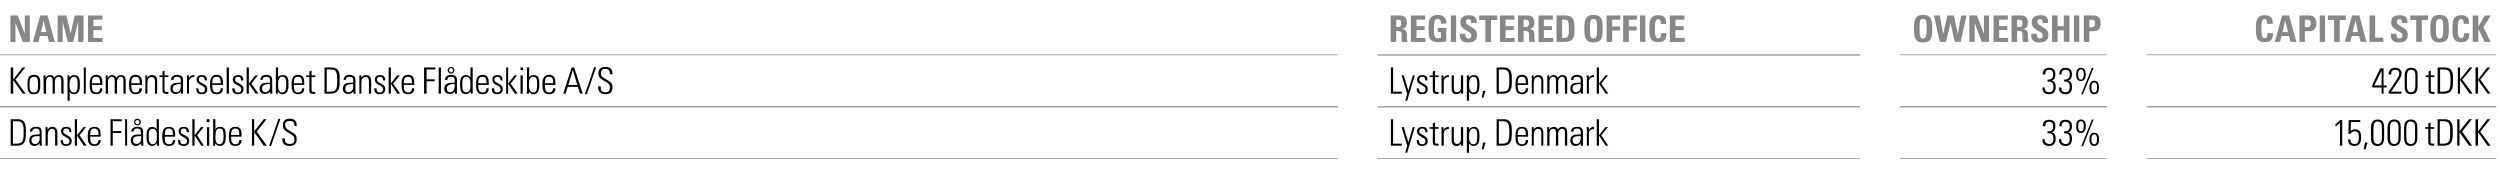 <?xml version="1.0" standalone="no"?><!DOCTYPE svg PUBLIC "-//W3C//DTD SVG 1.1//EN" "http://www.w3.org/Graphics/SVG/1.1/DTD/svg11.dtd"><svg xmlns="http://www.w3.org/2000/svg" version="1.1" width="889px" height="61.6px" viewBox="0 -1 889 61.6" style="top:-1px"><desc>Name,,Registered office,,ownership,,Capital stock,Komplementarselskabet Danske Fl deskibe A/S,,Lystrup, Denmark,,﻿33%...</desc><defs/><g class="svg-tables"><g class="svg-table-background"><line x1="-1" y1="18.5" x2="475.7" y2="18.5" stroke="#878786" stroke-width="0.25"/><line x1="489.9" y1="18.5" x2="661.4" y2="18.5" stroke="#878786" stroke-width="0.25"/><line x1="675.5" y1="18.5" x2="749.2" y2="18.5" stroke="#878786" stroke-width="0.25"/><line x1="763.4" y1="18.5" x2="887.7" y2="18.5" stroke="#878786" stroke-width="0.25"/><line x1="-1" y1="37" x2="475.7" y2="37" stroke="#878786" stroke-width="0.25"/><line x1="489.9" y1="37" x2="661.4" y2="37" stroke="#878786" stroke-width="0.25"/><line x1="489.9" y1="18.6" x2="661.4" y2="18.6" stroke="#878786" stroke-width="0.25"/><line x1="675.5" y1="37" x2="749.2" y2="37" stroke="#878786" stroke-width="0.25"/><line x1="763.4" y1="37" x2="887.7" y2="37" stroke="#878786" stroke-width="0.25"/><line x1="-1" y1="55.4" x2="475.7" y2="55.4" stroke="#878786" stroke-width="0.25"/><line x1="-1" y1="37" x2="475.7" y2="37" stroke="#878786" stroke-width="0.25"/><line x1="489.9" y1="55.4" x2="661.4" y2="55.4" stroke="#878786" stroke-width="0.25"/><line x1="489.9" y1="37" x2="661.4" y2="37" stroke="#878786" stroke-width="0.25"/><line x1="675.5" y1="55.4" x2="749.2" y2="55.4" stroke="#878786" stroke-width="0.25"/><line x1="675.5" y1="37" x2="749.2" y2="37" stroke="#878786" stroke-width="0.25"/><line x1="763.4" y1="55.4" x2="887.7" y2="55.4" stroke="#878786" stroke-width="0.25"/><line x1="763.4" y1="37" x2="887.7" y2="37" stroke="#878786" stroke-width="0.25"/></g></g><g id="Polygon364270"><path d="m832.9 41.7l0 9.1l-.8 0c0 0-.01-8.05 0-8.1c-.5.5-1 .9-1.6 1.3c0 0 0-.9 0-.9c.5-.3 1.3-.9 1.6-1.4c.05.01.8 0 .8 0zm6.4 0l0 .7l-3.3 0c0 0-.12 3.25-.1 3.2c.4-.4.9-.6 1.5-.6c1.9 0 2.2 1.2 2.2 2.9c0 1.9-.6 3-2.4 3c-1.4 0-2.2-.8-2.2-2.1c.02-.02 0-.2 0-.2l.8 0c0 0 .05.1 0 .1c0 1 .5 1.5 1.5 1.5c1.1 0 1.5-.7 1.5-2.4c0-1.1-.1-2.1-1.5-2.1c-.7 0-1.3.4-1.4.9c-.03.02-.8 0-.8 0l.1-4.9l4.1 0zm2.6 8l-.7 2.4l-.7 0l.5-2.4l.9 0zm5.9-1.8c0 1.9-.6 3-2.4 3c-1.5 0-2.3-.9-2.3-2.9c0 0 0-3.3 0-3.3c0-2.1.7-3.2 2.4-3.2c1.8 0 2.3 1.1 2.3 3c0 0 0 3.4 0 3.4zm-3.8-.2c0 1.3.1 2.5 1.5 2.5c1 0 1.5-.7 1.5-2.3c0 0 0-3.5 0-3.5c0-1.1-.2-2.2-1.6-2.2c-1 0-1.4.9-1.4 2.4c0 0 0 3.1 0 3.1zm9.7.2c0 1.9-.6 3-2.4 3c-1.5 0-2.3-.9-2.3-2.9c0 0 0-3.3 0-3.3c0-2.1.7-3.2 2.4-3.2c1.8 0 2.3 1.1 2.3 3c0 0 0 3.4 0 3.4zm-3.8-.2c0 1.3.1 2.5 1.5 2.5c1 0 1.5-.7 1.5-2.3c0 0 0-3.5 0-3.5c0-1.1-.2-2.2-1.6-2.2c-1.1 0-1.4.9-1.4 2.4c0 0 0 3.1 0 3.1zm9.7.2c0 1.9-.6 3-2.4 3c-1.5 0-2.3-.9-2.3-2.9c0 0 0-3.3 0-3.3c0-2.1.7-3.2 2.4-3.2c1.8 0 2.3 1.1 2.3 3c0 0 0 3.4 0 3.4zm-3.9-.2c0 1.3.2 2.5 1.6 2.5c1 0 1.5-.7 1.5-2.3c0 0 0-3.5 0-3.5c0-1.1-.2-2.2-1.6-2.2c-1.1 0-1.5.9-1.5 2.4c0 0 0 3.1 0 3.1zm8.6-3.5l1.3 0l0 .6l-1.3 0c0 0-.03 4.49 0 4.5c0 .7.2.8.8.8c.1 0 .3 0 .5 0c0 0 0 .7 0 .7c-.2 0-.4 0-.7 0c-1.1 0-1.4-.5-1.4-1.1c.01-.02 0-4.9 0-4.9l-1.1 0l0-.6l1.1 0l0-1.3l.8-.4l0 1.7zm5.1-2.8c1.9 0 2.8 1.1 2.8 3.7c0 0 0 1.4 0 1.4c0 2.4-.3 4.3-3.2 4.3c-.02-.03-2.2 0-2.2 0l0-9.4c0 0 2.57-.02 2.6 0zm-.7 8.7c2.4 0 2.6-1.1 2.6-4.1c0 0 0-.4 0-.4c0-2.8-.5-3.5-2.5-3.5c-.01-.02-1.2 0-1.2 0l0 8c0 0 1.06-.03 1.1 0zm5.9-8.7l0 4.3l3.4-4.3l1 0l-3.5 4.4l3.6 5l-1.1 0l-3.4-4.8l0 4.8l-.8 0l0-9.4l.8 0zm6.6 0l0 4.3l3.3-4.3l1 0l-3.5 4.4l3.6 5l-1 0l-3.4-4.8l0 4.8l-.9 0l0-9.4l.9 0z" stroke="none" fill="#000"/></g><g id="Polygon364269"><path d="m729.5 46.1c1 .1 1.5.8 1.5 2.2c0 1.7-.8 2.6-2.3 2.6c-1.6 0-2.4-.8-2.4-2.1c.02-.01 0-.3 0-.3l.8 0c0 0 .05.22 0 .2c0 .9.6 1.5 1.6 1.5c1 0 1.5-.6 1.5-1.8c0-1.3-.4-2-1.7-2c-.1 0-.3 0-.4 0c0 .04 0-.7 0-.7c0 0 .14.04.2 0c1.3 0 1.8-.6 1.8-1.8c0-1-.5-1.6-1.4-1.6c-1 0-1.4.5-1.4 1.6c-.05.02-.9 0-.9 0c0 0 .05-.16 0-.2c0-1.3.8-2.1 2.2-2.1c1.6 0 2.3.7 2.3 2.2c0 1.3-.5 2.1-1.4 2.3zm5.8 0c1.1.1 1.5.8 1.5 2.2c0 1.7-.7 2.6-2.3 2.6c-1.5 0-2.3-.8-2.3-2.1c-.03-.01 0-.3 0-.3l.8 0c0 0 0 .22 0 .2c0 .9.5 1.5 1.5 1.5c1 0 1.5-.6 1.5-1.8c0-1.3-.4-2-1.7-2c-.1 0-.2 0-.3 0c-.05.04 0-.7 0-.7c0 0 .09.04.2 0c1.2 0 1.8-.6 1.8-1.8c0-1-.5-1.6-1.5-1.6c-.9 0-1.4.5-1.4 1.6c.01.02-.8 0-.8 0c0 0 0-.16 0-.2c0-1.3.7-2.1 2.2-2.1c1.5 0 2.3.7 2.3 2.2c0 1.3-.5 2.1-1.5 2.3zm4.7.2c-1.2 0-1.7-.8-1.7-2.4c0-1.6.5-2.4 1.7-2.4c1.1 0 1.7.8 1.7 2.4c0 1.5-.6 2.4-1.7 2.4zm3.9-4.8l.6 0l-3.8 9.5l-.6 0l3.8-9.5zm-2.9 2.3c0-.8-.2-1.7-1-1.7c-1 0-1 1.2-1 1.9c0 1.2.3 1.7 1 1.7c.6 0 1-.5 1-1.9zm3.7 7.1c-1.1 0-1.7-.7-1.7-2.3c0-1.6.6-2.4 1.7-2.4c1.2 0 1.7.8 1.7 2.3c0 1.6-.5 2.4-1.7 2.4zm1-2.5c0-.8-.1-1.6-1-1.6c-1 0-1 1.2-1 1.9c0 1.1.4 1.6 1 1.6c.7 0 1-.5 1-1.9z" stroke="none" fill="#000"/></g><g id="Polygon364268"><path d="m495.4 41.4l0 8.7l3.1 0l0 .7l-3.9 0l0-9.4l.8 0zm3.8 2.8l1.6 5.4l1.6-5.4l.7 0l-2.7 9.1l-.7 0l.7-2.5l-2-6.6l.8 0zm8.4 1.8c.01-.03 0 0 0 0l-.8 0c0 0 .05-.08 0-.1c0-.8-.3-1.2-1.1-1.2c-.6 0-1 .3-1 1c0 .6.4.9 1.1 1.2c0 0 .8.5.8.5c.7.4 1.1.8 1.1 1.7c0 1.2-.7 1.8-2 1.8c-1.3 0-1.9-.6-1.9-1.9c-.04.01 0-.2 0-.2c0 0 .75.05.7 0c.1 1.2.5 1.5 1.2 1.5c.8 0 1.2-.4 1.2-1.1c0-.5-.3-1-1.1-1.3c0 0-.6-.4-.6-.4c-.7-.3-1.3-.9-1.3-1.8c0-1 .7-1.6 1.9-1.6c1.2 0 1.8.5 1.8 1.9zm2.7-1.8l1.3 0l0 .6l-1.3 0c0 0-.04 4.49 0 4.5c0 .7.2.8.8.8c.1 0 .3 0 .5 0c0 0 0 .7 0 .7c-.2 0-.4 0-.7 0c-1.1 0-1.4-.5-1.4-1.1c-.01-.02 0-4.9 0-4.9l-1.1 0l0-.6l1.1 0l0-1.3l.8-.4l0 1.7zm4.9-.1c0 0 .01.77 0 .8c-.1 0-.2 0-.2 0c-1 0-1.6.6-1.6 1.6c0 .03 0 4.3 0 4.3l-.8 0c0 0 .02-5.44 0-5.4c0-.3 0-.7 0-1.2c0 0 .7 0 .7 0c0 0 .04.95 0 1c.4-.7 1.1-1.1 1.8-1.1c-.05.01.1 0 .1 0zm1 .1l.8 0c0 0-.05 4.71 0 4.7c0 .8.4 1.3 1.1 1.3c.8 0 1.4-.7 1.4-1.6c-.02-.04 0-4.4 0-4.4l.8 0c0 0-.03 5.66 0 5.7c0 .1 0 .4 0 .9c-.01-.03-.8 0-.8 0c0 0 .03-.76 0-.8c-.4.7-.9.9-1.6.9c-1.2 0-1.7-.8-1.7-2.1c-.03.03 0-4.6 0-4.6zm9.9 3.2c0 1.4 0 3.5-2.1 3.5c-.7 0-1.1-.2-1.6-.9c.03.02 0 3.3 0 3.3l-.8 0l0-9.1l.8 0c0 0 0 .86 0 .9c.4-.6 1-1 1.7-1c1.9 0 2 1.7 2 3.3zm-2.2 2.9c1 0 1.4-.7 1.4-2.3c0 0 0-1 0-1c0-1.5-.3-2.3-1.4-2.3c-1.3 0-1.5 1.5-1.5 3c0 1.5.4 2.6 1.5 2.6zm4.4-.6l-.8 2.4l-.6 0l.5-2.4l.9 0zm6.5-8.3c1.9 0 2.8 1.1 2.8 3.7c0 0 0 1.4 0 1.4c0 2.4-.3 4.3-3.2 4.3c-.01-.03-2.2 0-2.2 0l0-9.4c0 0 2.58-.02 2.6 0zm-.7 8.7c2.4 0 2.6-1.1 2.6-4.1c0 0 0-.4 0-.4c0-2.8-.5-3.5-2.5-3.5c-.01-.02-1.2 0-1.2 0l0 8c0 0 1.06-.03 1.1 0zm9.3-3.1c.03.03 0 .6 0 .6l-3.7 0c0 0 .01.53 0 .5c0 1.5.5 2.2 1.5 2.2c.9 0 1.4-.5 1.4-1.5c0 0 .8 0 .8 0c0 1.2-.6 2.1-2.2 2.1c-2 0-2.3-1.3-2.3-3.3c0 0 0-.3 0-.3c0-2 .5-3.2 2.3-3.2c2.1 0 2.2 1.5 2.2 2.9zm-.8 0c0 0 .04-.12 0-.1c0-1.3-.2-2.2-1.4-2.2c-1.2 0-1.5 1-1.5 2c.01-.01 0 .3 0 .3l2.9 0zm6.2-.8c.04.01 0 4.6 0 4.6l-.7 0c0 0-.04-4.53 0-4.5c0-.9-.4-1.5-1.2-1.5c-1 0-1.5.9-1.5 2.2c.02.03 0 3.8 0 3.8l-.7 0l0-6.6l.7 0c0 0-.03.91 0 .9c.3-.6.9-1 1.6-1c1.2 0 1.8.7 1.8 2.1zm5.2-1.1c.4-.7.8-1 1.6-1c1.3 0 1.7.9 1.7 2c-.02-.04 0 4.7 0 4.7l-.8 0c0 0-.04-4.74 0-4.7c0-.9-.4-1.3-1-1.3c-.8 0-1.4.7-1.4 1.7c.03.03 0 4.3 0 4.3l-.8 0c0 0 .03-4.69 0-4.7c0-.9-.3-1.3-1-1.3c-.9 0-1.3.7-1.3 1.6c0 0 0 4.4 0 4.4l-.8 0l0-6.6l.7 0c0 0 0 .9 0 .9c.4-.7.9-1 1.6-1c.7 0 1.3.3 1.5 1zm8.1-.8c.8.4.8 1.2.8 2c0 0 0 2.8 0 2.8c0 .5 0 1.2 0 1.7c0 0-.8 0-.8 0c0-.2 0-.8 0-.9c-.4.6-1 1-1.9 1c-1.1 0-1.8-.8-1.8-2c0-.6.2-1.2.7-1.6c.5-.4 1.5-.5 2.8-.5c.02-.02.2 0 .2 0c0 0-.04-.83 0-.8c0-.9-.4-1.3-1.3-1.3c-.9 0-1.3.4-1.3 1.1c0 0-.9 0-.9 0c.1-1.1.9-1.7 2.2-1.7c.6 0 1 .1 1.3.2zm-1.7 5.9c.6 0 1-.2 1.2-.5c.4-.4.5-.9.5-1.8c0-.3 0-.4 0-.5c-.1 0-.2 0-.3 0c-.9 0-1.6.1-2 .3c-.4.2-.6.7-.6 1.2c0 .8.5 1.3 1.2 1.3zm6.4-6.1c0 0 .05.77 0 .8c-.1 0-.1 0-.2 0c-1 0-1.6.6-1.6 1.6c.04.03 0 4.3 0 4.3l-.7 0c0 0-.04-5.44 0-5.4c0-.3-.1-.7-.1-1.2c.03 0 .8 0 .8 0c0 0-.03.95 0 1c.4-.7 1-1.1 1.7-1.1c-.01.01.1 0 .1 0zm1-2.7l.8 0l0 5.7l2.3-2.9l.9 0l-2.4 2.9l2.5 3.7l-.9 0l-2.4-3.6l0 3.6l-.8 0l0-9.4z" stroke="none" fill="#000"/></g><g id="Polygon364267"><path d="m6.4 41.4c1.9 0 2.8 1.1 2.8 3.7c0 0 0 1.4 0 1.4c0 2.4-.3 4.3-3.2 4.3c.03-.03-2.2 0-2.2 0l0-9.4c0 0 2.62-.02 2.6 0zm-.7 8.7c2.5 0 2.7-1.1 2.7-4.1c0 0 0-.4 0-.4c0-2.8-.5-3.5-2.6-3.5c.04-.02-1.2 0-1.2 0l0 8c0 0 1.11-.03 1.1 0zm8.4-5.8c.7.4.7 1.2.7 2c0 0 0 2.8 0 2.8c0 .5.1 1.2.1 1.7c0 0-.8 0-.8 0c0-.2 0-.8 0-.9c-.4.6-1 1-1.9 1c-1.1 0-1.8-.8-1.8-2c0-.6.2-1.2.7-1.6c.5-.4 1.5-.5 2.8-.5c.01-.02.2 0 .2 0c0 0-.05-.83 0-.8c0-.9-.4-1.3-1.3-1.3c-.9 0-1.3.4-1.3 1.1c0 0-.9 0-.9 0c0-1.1.9-1.7 2.2-1.7c.6 0 1 .1 1.3.2zm-1.7 5.9c.5 0 1-.2 1.2-.5c.4-.4.5-.9.5-1.8c0-.3 0-.4 0-.5c-.2 0-.2 0-.3 0c-.9 0-1.6.1-2 .3c-.4.2-.6.7-.6 1.2c0 .8.5 1.3 1.2 1.3zm8-4c.01.01 0 4.6 0 4.6l-.8 0c0 0 .03-4.53 0-4.5c0-.9-.3-1.5-1.1-1.5c-1 0-1.5.9-1.5 2.2c-.01.03 0 3.8 0 3.8l-.8 0l0-6.6l.7 0c0 0 .04.91 0 .9c.4-.6 1-1 1.7-1c1.2 0 1.8.7 1.8 2.1zm5-.2c.02-.03 0 0 0 0l-.7 0c0 0-.05-.08 0-.1c0-.8-.4-1.2-1.2-1.2c-.6 0-1 .3-1 1c0 .6.4.9 1.1 1.2c0 0 .8.5.8.5c.7.4 1.1.8 1.1 1.7c0 1.2-.7 1.8-2 1.8c-1.3 0-1.9-.6-1.9-1.9c-.04.01 0-.2 0-.2c0 0 .75.05.7 0c.1 1.2.5 1.5 1.2 1.5c.8 0 1.2-.4 1.2-1.1c0-.5-.3-1-1.1-1.3c0 0-.6-.4-.6-.4c-.7-.3-1.3-.9-1.3-1.8c0-1 .7-1.6 1.9-1.6c1.2 0 1.8.5 1.8 1.9zm1.2-4.6l.8 0l0 5.7l2.3-2.9l.9 0l-2.3 2.9l2.5 3.7l-1 0l-2.4-3.6l0 3.6l-.8 0l0-9.4zm9.2 5.6c-.03.03 0 .6 0 .6l-3.7 0c0 0-.05.53 0 .5c0 1.5.4 2.2 1.5 2.2c.8 0 1.4-.5 1.4-1.5c0 0 .8 0 .8 0c0 1.2-.6 2.1-2.2 2.1c-2 0-2.4-1.3-2.4-3.3c0 0 0-.3 0-.3c0-2 .6-3.2 2.4-3.2c2 0 2.2 1.5 2.2 2.9zm-.8 0c0 0-.02-.12 0-.1c0-1.3-.2-2.2-1.5-2.2c-1.2 0-1.4 1-1.4 2c-.05-.01 0 .3 0 .3l2.9 0zm8.3-5.6l0 .7l-3.2 0l0 3.5l3 0l0 .7l-3 0l0 4.5l-.8 0l0-9.4l4 0zm1.2 0l.7 0l0 9.4l-.7 0l0-9.4zm5.7 2.9c.7.4.7 1.2.7 2c0 0 0 2.8 0 2.8c0 .5.1 1.2.1 1.7c0 0-.8 0-.8 0c0-.2 0-.8 0-.9c-.4.6-1.1 1-1.9 1c-1.1 0-1.8-.8-1.8-2c0-.6.2-1.2.7-1.6c.5-.4 1.4-.5 2.8-.5c0-.02.1 0 .1 0c0 0 .04-.83 0-.8c0-.9-.3-1.3-1.3-1.3c-.8 0-1.3.4-1.3 1.1c0 0-.8 0-.8 0c0-1.1.9-1.7 2.2-1.7c.5 0 1 .1 1.3.2zm-1.7 5.9c.5 0 .9-.2 1.2-.5c.4-.4.5-.9.5-1.8c0-.3 0-.4 0-.5c-.2 0-.3 0-.3 0c-.9 0-1.6.1-2 .3c-.4.2-.6.7-.6 1.2c0 .8.5 1.3 1.2 1.3zm1.6-7.8c0 .7-.6 1.2-1.2 1.2c-.7 0-1.2-.5-1.2-1.2c0-.7.5-1.2 1.2-1.2c.6 0 1.2.5 1.2 1.2zm-1.2.8c.4 0 .7-.4.7-.8c0-.4-.3-.7-.7-.7c-.5 0-.8.3-.8.7c0 .4.4.8.8.8zm6.8-1.8l.8 0c0 0 .03 7.35 0 7.4c0 .7.1 1.4.1 2c0 0-.8 0-.8 0c0-.5 0-.8 0-.9c-.4.6-1 1-1.7 1c-1.8 0-2-1.8-2-3.5c0-1.5.2-3.3 2-3.3c.7 0 1.2.3 1.6.9c.02-.03 0-3.6 0-3.6zm-1.4 8.9c1.4 0 1.5-1.5 1.5-3c0-1.3-.2-2.5-1.5-2.5c-1.4 0-1.4 1.4-1.4 2.5c0 1.3 0 3 1.4 3zm8-3.3c-.03.03 0 .6 0 .6l-3.7 0c0 0-.05.53 0 .5c0 1.5.4 2.2 1.5 2.2c.8 0 1.4-.5 1.4-1.5c0 0 .8 0 .8 0c0 1.2-.6 2.1-2.2 2.1c-2 0-2.4-1.3-2.4-3.3c0 0 0-.3 0-.3c0-2 .6-3.2 2.4-3.2c2 0 2.2 1.5 2.2 2.9zm-.8 0c0 0-.02-.12 0-.1c0-1.3-.2-2.2-1.5-2.2c-1.2 0-1.4 1-1.4 2c-.05-.01 0 .3 0 .3l2.9 0zm5.7-1c0-.03 0 0 0 0l-.8 0c0 0 .03-.08 0-.1c0-.8-.3-1.2-1.1-1.2c-.6 0-1 .3-1 1c0 .6.4.9 1.1 1.2c0 0 .8.5.8.5c.7.4 1.1.8 1.1 1.7c0 1.2-.7 1.8-2 1.8c-1.3 0-2-.6-2-1.9c.04.01 0-.2 0-.2c0 0 .83.05.8 0c0 1.2.4 1.5 1.2 1.5c.8 0 1.2-.4 1.2-1.1c0-.5-.3-1-1.1-1.3c0 0-.6-.4-.6-.4c-.7-.3-1.3-.9-1.3-1.8c0-1 .7-1.6 1.9-1.6c1.2 0 1.8.5 1.8 1.9zm1.2-4.6l.8 0l0 5.7l2.3-2.9l.9 0l-2.3 2.9l2.4 3.7l-.9 0l-2.4-3.6l0 3.6l-.8 0l0-9.4zm6.1 0l0 1l-1 0l0-1l1 0zm-.9 2.8l.8 0l0 6.6l-.8 0l0-6.6zm2.2-2.8l.8 0c0 0 .02 3.57 0 3.6c.4-.7.9-.9 1.7-.9c1.7 0 2 1.2 2 3.2c0 0 0 .3 0 .3c0 2.1-.6 3.3-2.1 3.3c-.7 0-1.2-.3-1.7-1c0 .2 0 .4 0 .9c0 0-.7 0-.7 0c0-.9 0-1.4 0-1.5c.04 0 0-7.9 0-7.9zm2.2 8.9c1.2 0 1.5-1 1.5-2.9c0-1.9-.3-2.7-1.4-2.7c-1.2 0-1.5 1.1-1.5 2.9c0 1.1.1 2.7 1.4 2.7zm7.9-3.3c.02.03 0 .6 0 .6l-3.7 0c0 0 .01.53 0 .5c0 1.5.5 2.2 1.5 2.2c.9 0 1.4-.5 1.4-1.5c0 0 .8 0 .8 0c0 1.2-.6 2.1-2.2 2.1c-2 0-2.3-1.3-2.3-3.3c0 0 0-.3 0-.3c0-2 .5-3.2 2.3-3.2c2.1 0 2.2 1.5 2.2 2.9zm-.8 0c0 0 .03-.12 0-.1c0-1.3-.2-2.2-1.4-2.2c-1.2 0-1.5 1-1.5 2c.01-.01 0 .3 0 .3l2.9 0zm5.3-5.6l0 4.3l3.4-4.3l1 0l-3.5 4.4l3.6 5l-1.1 0l-3.4-4.8l0 4.8l-.8 0l0-9.4l.8 0zm8.6-.1l.7 0l-3.3 9.6l-.7 0l3.3-9.6zm6.5 2.2c0 0 0 .3 0 .3l-.8 0c0 0-.05-.12 0-.1c0-1.2-.5-1.7-1.7-1.7c-1.1 0-1.6.5-1.6 1.4c0 1 .3 1.3 1.6 2.1c0 0 .6.4.6.4c1.6.9 1.9 1.2 1.9 2.6c0 1.6-.8 2.4-2.5 2.4c-1.6 0-2.6-.7-2.6-2.3c.04-.04 0-.4 0-.4l.9 0c0 0 0 .14 0 .1c0 1.4.5 1.9 1.8 1.9c1 0 1.6-.4 1.6-1.6c0-1-.3-1.3-1.6-2.1c0 0-.9-.5-.9-.5c-1.2-.7-1.6-1.4-1.6-2.5c0-1.5.9-2.3 2.4-2.3c1.7 0 2.5.8 2.5 2.3z" stroke="none" fill="#000"/></g><g id="Polygon364266"><path d="m847.6 23.3l0 6.1l1.1 0l0 .7l-1.1 0l0 2.2l-.7 0l0-2.2l-3.3 0l0-.9l2.8-5.9l1.2 0zm-3.3 6.1l2.6 0l0-5.3l-2.6 5.3zm8.9-2.1c0 .03-2.9 4.3-2.9 4.3l3.7 0l0 .7l-4.6 0l0-.7c0 0 3.18-4.79 3.2-4.8c.3-.5.6-1.1.6-1.7c0-.8-.5-1.3-1.5-1.3c-1 0-1.4.7-1.4 1.6c-.05-.01 0 .1 0 .1l-.9 0c0 0 .03-.16 0-.2c0-1.3.9-2.2 2.3-2.2c1.4 0 2.3.7 2.3 2c0 .7-.3 1.4-.8 2.2zm6.5 2.1c0 2-.5 3.1-2.4 3.1c-1.5 0-2.2-.9-2.2-3c0 0 0-3.3 0-3.3c0-2 .6-3.1 2.3-3.1c1.9 0 2.3 1.1 2.3 3c0 0 0 3.3 0 3.3zm-3.8-.1c0 1.2.1 2.5 1.5 2.5c1 0 1.5-.7 1.5-2.4c0 0 0-3.4 0-3.4c0-1.1-.1-2.2-1.5-2.2c-1.1 0-1.5.9-1.5 2.4c0 0 0 3.1 0 3.1zm8.5-3.5l1.3 0l0 .6l-1.3 0c0 0 .01 4.46 0 4.5c0 .6.2.8.8.8c.1 0 .3 0 .5 0c0 0 0 .6 0 .6c-.1.1-.3.1-.6.1c-1.1 0-1.5-.5-1.5-1.1c.05-.05 0-4.9 0-4.9l-1 0l0-.6l1 0l0-1.4l.8-.3l0 1.7zm5-2.8c1.9 0 2.9 1 2.9 3.6c0 0 0 1.4 0 1.4c0 2.5-.4 4.3-3.2 4.3c-.04.04-2.3 0-2.3 0l0-9.3c0 0 2.65-.04 2.6 0zm-.7 8.6c2.5 0 2.7-1 2.7-4c0 0 0-.5 0-.5c0-2.7-.5-3.4-2.5-3.4c-.04-.04-1.2 0-1.2 0l0 7.9c0 0 1.03.04 1 0zm6.1-8.6l0 4.3l3.4-4.3l1 0l-3.6 4.3l3.7 5l-1.1 0l-3.4-4.8l0 4.8l-.8 0l0-9.3l.8 0zm6.4 0l0 4.3l3.3-4.3l1 0l-3.5 4.3l3.6 5l-1 0l-3.4-4.8l0 4.8l-.9 0l0-9.3l.9 0z" stroke="none" fill="#000"/></g><g id="Polygon364265"><path d="m729.5 27.7c1 .1 1.5.8 1.5 2.2c0 1.7-.8 2.6-2.3 2.6c-1.6 0-2.4-.8-2.4-2.1c.02-.03 0-.3 0-.3l.8 0c0 0 .05.19 0 .2c0 .9.6 1.5 1.6 1.5c1 0 1.5-.6 1.5-1.9c0-1.3-.4-1.9-1.7-1.9c-.1 0-.3 0-.4 0c0 .01 0-.7 0-.7c0 0 .14.01.2 0c1.3 0 1.8-.6 1.8-1.9c0-1-.5-1.6-1.4-1.6c-1 0-1.4.5-1.4 1.7c-.05-.01-.9 0-.9 0c0 0 .05-.19 0-.2c0-1.3.8-2.2 2.2-2.2c1.6 0 2.3.8 2.3 2.3c0 1.3-.5 2.1-1.4 2.3zm5.8 0c1.1.1 1.5.8 1.5 2.2c0 1.7-.7 2.6-2.3 2.6c-1.5 0-2.3-.8-2.3-2.1c-.03-.03 0-.3 0-.3l.8 0c0 0 0 .19 0 .2c0 .9.5 1.5 1.5 1.5c1 0 1.5-.6 1.5-1.9c0-1.3-.4-1.9-1.7-1.9c-.1 0-.2 0-.3 0c-.05.01 0-.7 0-.7c0 0 .09.01.2 0c1.2 0 1.8-.6 1.8-1.9c0-1-.5-1.6-1.5-1.6c-.9 0-1.4.5-1.4 1.7c.01-.01-.8 0-.8 0c0 0 0-.19 0-.2c0-1.3.7-2.2 2.2-2.2c1.5 0 2.3.8 2.3 2.3c0 1.3-.5 2.1-1.5 2.3zm4.7.1c-1.2 0-1.7-.7-1.7-2.3c0-1.6.5-2.4 1.7-2.4c1.1 0 1.7.8 1.7 2.3c0 1.6-.6 2.4-1.7 2.4zm3.9-4.7l.6 0l-3.8 9.4l-.6 0l3.8-9.4zm-2.9 2.3c0-.8-.2-1.7-1-1.7c-1 0-1 1.1-1 1.9c0 1.2.3 1.7 1 1.7c.6 0 1-.6 1-1.9zm3.7 7.1c-1.1 0-1.7-.8-1.7-2.4c0-1.5.6-2.4 1.7-2.4c1.2 0 1.7.8 1.7 2.4c0 1.5-.5 2.4-1.7 2.4zm1-2.5c0-.8-.1-1.7-1-1.7c-1 0-1 1.2-1 2c0 1.1.4 1.6 1 1.6c.7 0 1-.6 1-1.9z" stroke="none" fill="#000"/></g><g id="Polygon364264"><path d="m495.4 23l0 8.6l3.1 0l0 .7l-3.9 0l0-9.3l.8 0zm3.8 2.8l1.6 5.4l1.6-5.4l.7 0l-2.7 9l-.7 0l.7-2.4l-2-6.6l.8 0zm8.4 1.7c.01.05 0 .1 0 .1l-.8 0c0 0 .05-.11 0-.1c0-.8-.3-1.2-1.1-1.2c-.6 0-1 .3-1 1c0 .6.4.9 1.1 1.2c0 0 .8.5.8.5c.7.3 1.1.8 1.1 1.6c0 1.3-.7 1.9-2 1.9c-1.3 0-1.9-.6-1.9-1.9c-.04-.01 0-.2 0-.2c0 0 .75.02.7 0c.1 1.2.5 1.5 1.2 1.5c.8 0 1.2-.4 1.2-1.1c0-.6-.3-1-1.1-1.4c0 0-.6-.3-.6-.3c-.7-.3-1.3-.9-1.3-1.8c0-1 .7-1.6 1.9-1.6c1.2 0 1.8.5 1.8 1.8zm2.7-1.7l1.3 0l0 .6l-1.3 0c0 0-.04 4.46 0 4.5c0 .6.2.8.8.8c.1 0 .3 0 .5 0c0 0 0 .6 0 .6c-.2.1-.4.1-.7.1c-1.1 0-1.4-.5-1.4-1.1c-.01-.05 0-4.9 0-4.9l-1.1 0l0-.6l1.1 0l0-1.4l.8-.3l0 1.7zm4.9-.1c0 0 .01.74 0 .7c-.1 0-.2 0-.2 0c-1 0-1.6.7-1.6 1.7c0 .01 0 4.2 0 4.2l-.8 0c0 0 .02-5.36 0-5.4c0-.2 0-.6 0-1.1c0-.02.7 0 .7 0c0 0 .04.93 0 .9c.4-.6 1.1-1 1.8-1c-.05-.01.1 0 .1 0zm1 .1l.8 0c0 0-.05 4.69 0 4.7c0 .8.4 1.3 1.1 1.3c.8 0 1.4-.7 1.4-1.7c-.02.03 0-4.3 0-4.3l.8 0c0 0-.03 5.63 0 5.6c0 .2 0 .5 0 .9c-.01.04-.8 0-.8 0c0 0 .03-.68 0-.7c-.4.6-.9.9-1.6.9c-1.2 0-1.7-.8-1.7-2.1c-.03.01 0-4.6 0-4.6zm9.9 3.1c0 1.5 0 3.6-2.1 3.6c-.7 0-1.1-.2-1.6-.9c.03-.01 0 3.2 0 3.2l-.8 0l0-9l.8 0c0 0 0 .84 0 .8c.4-.6 1-.9 1.7-.9c1.9 0 2 1.7 2 3.2zm-2.2 3c1 0 1.4-.7 1.4-2.3c0 0 0-1 0-1c0-1.5-.3-2.3-1.4-2.3c-1.3 0-1.5 1.5-1.5 3c0 1.4.4 2.6 1.5 2.6zm4.4-.6l-.8 2.4l-.6 0l.5-2.4l.9 0zm6.5-8.3c1.9 0 2.8 1 2.8 3.6c0 0 0 1.4 0 1.4c0 2.5-.3 4.3-3.2 4.3c-.01.04-2.2 0-2.2 0l0-9.3c0 0 2.58-.04 2.6 0zm-.7 8.6c2.4 0 2.6-1 2.6-4c0 0 0-.5 0-.5c0-2.7-.5-3.4-2.5-3.4c-.01-.04-1.2 0-1.2 0l0 7.9c0 0 1.06.04 1.1 0zm9.3-3c.03 0 0 .6 0 .6l-3.7 0c0 0 .01.5 0 .5c0 1.4.5 2.2 1.5 2.2c.9 0 1.4-.6 1.4-1.5c0 0 .8 0 .8 0c0 1.2-.6 2.1-2.2 2.1c-2 0-2.3-1.3-2.3-3.4c0 0 0-.2 0-.2c0-2 .5-3.3 2.3-3.3c2.1 0 2.2 1.6 2.2 3zm-.8 0c0 0 .04-.14 0-.1c0-1.3-.2-2.2-1.4-2.2c-1.2 0-1.5.9-1.5 2c.01-.04 0 .3 0 .3l2.9 0zm6.2-.8c.04-.02 0 4.5 0 4.5l-.7 0c0 0-.04-4.46 0-4.5c0-.8-.4-1.4-1.2-1.4c-1 0-1.5.8-1.5 2.2c.02 0 0 3.7 0 3.7l-.7 0l0-6.5l.7 0c0 0-.03.89 0 .9c.3-.7.9-1 1.6-1c1.2 0 1.8.7 1.8 2.1zm5.2-1.1c.4-.7.8-1 1.6-1c1.3 0 1.7.9 1.7 1.9c-.02.04 0 4.7 0 4.7l-.8 0c0 0-.04-4.66 0-4.7c0-.8-.4-1.3-1-1.3c-.8 0-1.4.8-1.4 1.8c.03 0 0 4.2 0 4.2l-.8 0c0 0 .03-4.61 0-4.6c0-1-.3-1.4-1-1.4c-.9 0-1.3.8-1.3 1.7c0-.02 0 4.3 0 4.3l-.8 0l0-6.5l.7 0c0 0 0 .87 0 .9c.4-.7.9-1 1.6-1c.7 0 1.3.3 1.5 1zm8.1-.8c.8.4.8 1.1.8 1.9c0 0 0 2.9 0 2.9c0 .5 0 1.2 0 1.6c0 0-.8 0-.8 0c0-.2 0-.7 0-.8c-.4.6-1 .9-1.9.9c-1.1 0-1.8-.7-1.8-1.9c0-.7.2-1.2.7-1.6c.5-.4 1.5-.5 2.8-.5c.02-.05.2 0 .2 0c0 0-.04-.85 0-.9c0-.8-.4-1.2-1.3-1.2c-.9 0-1.3.3-1.3 1.1c0 0-.9 0-.9 0c.1-1.1.9-1.8 2.2-1.8c.6 0 1 .2 1.3.3zm-1.7 5.9c.6 0 1-.3 1.2-.5c.4-.5.5-1 .5-1.9c0-.2 0-.3 0-.4c-.1-.1-.2-.1-.3-.1c-.9 0-1.6.2-2 .4c-.4.2-.6.6-.6 1.2c0 .8.5 1.3 1.2 1.3zm6.4-6.1c0 0 .05.74 0 .7c-.1 0-.1 0-.2 0c-1 0-1.6.7-1.6 1.7c.04.01 0 4.2 0 4.2l-.7 0c0 0-.04-5.36 0-5.4c0-.2-.1-.6-.1-1.1c.03-.02.8 0 .8 0c0 0-.03.93 0 .9c.4-.6 1-1 1.7-1c-.01-.01.1 0 .1 0zm1-2.7l.8 0l0 5.7l2.3-2.9l.9 0l-2.4 2.9l2.5 3.6l-.9 0l-2.4-3.5l0 3.5l-.8 0l0-9.3z" stroke="none" fill="#000"/></g><g id="Polygon364263"><path d="m4.7 23l0 4.3l3.3-4.3l1 0l-3.5 4.3l3.6 5l-1 0l-3.4-4.8l0 4.8l-.9 0l0-9.3l.9 0zm9.6 5.3c0 0 0 1.4 0 1.4c0 2-.7 2.8-2.3 2.8c-1.6 0-2.2-.8-2.2-2.7c0 0 0-1.3 0-1.3c0-1.9.6-2.9 2.3-2.9c1.7 0 2.2.9 2.2 2.7zm-.8.1c0-1.5-.4-2.1-1.4-2.1c-1.4 0-1.6 1.2-1.6 2.3c0 0 0 1 0 1c0 1.1.2 2.3 1.6 2.3c1.3 0 1.4-1.1 1.4-2.3c0 0 0-1.2 0-1.2zm5.8-1.7c.4-.7.9-1 1.6-1c1.3 0 1.7.9 1.7 1.9c.03.04 0 4.7 0 4.7l-.8 0c0 0 .02-4.66 0-4.7c0-.8-.3-1.3-1-1.3c-.8 0-1.3.8-1.3 1.8c-.01 0 0 4.2 0 4.2l-.8 0c0 0-.02-4.61 0-4.6c0-1-.3-1.4-1-1.4c-.9 0-1.3.8-1.3 1.7c-.05-.02 0 4.3 0 4.3l-.9 0l0-6.5l.7 0c0 0 .05.87 0 .9c.4-.7 1-1 1.6-1c.8 0 1.3.3 1.5 1zm9.1 2.2c0 1.5 0 3.6-2.1 3.6c-.7 0-1.1-.2-1.5-.9c-.04-.01 0 3.2 0 3.2l-.8 0l0-9l.7 0c0 0 .03.84 0 .8c.4-.6 1-.9 1.7-.9c1.9 0 2 1.7 2 3.2zm-2.1 3c.9 0 1.3-.7 1.3-2.3c0 0 0-1 0-1c0-1.5-.3-2.3-1.3-2.3c-1.3 0-1.6 1.5-1.6 3c0 1.4.4 2.6 1.6 2.6zm3.5-8.9l.7 0l0 9.3l-.7 0l0-9.3zm6.6 5.6c.01 0 0 .6 0 .6l-3.7 0c0 0 0 .5 0 .5c0 1.4.5 2.2 1.5 2.2c.9 0 1.4-.6 1.4-1.5c0 0 .8 0 .8 0c0 1.2-.6 2.1-2.2 2.1c-2 0-2.3-1.3-2.3-3.4c0 0 0-.2 0-.2c0-2 .5-3.3 2.3-3.3c2.1 0 2.2 1.6 2.2 3zm-.8 0c0 0 .02-.14 0-.1c0-1.3-.2-2.2-1.4-2.2c-1.3 0-1.5.9-1.5 2c0-.04 0 .3 0 .3l2.9 0zm5.8-1.9c.4-.7.9-1 1.6-1c1.3 0 1.7.9 1.7 1.9c.02.04 0 4.7 0 4.7l-.8 0c0 0 0-4.66 0-4.7c0-.8-.3-1.3-1-1.3c-.8 0-1.3.8-1.3 1.8c-.03 0 0 4.2 0 4.2l-.8 0c0 0-.03-4.61 0-4.6c0-1-.4-1.4-1-1.4c-.9 0-1.4.8-1.4 1.7c.04-.02 0 4.3 0 4.3l-.8 0l0-6.5l.7 0c0 0 .03.87 0 .9c.4-.7 1-1 1.6-1c.7 0 1.3.3 1.5 1zm9.1 1.9c-.05 0 0 .6 0 .6l-3.8 0c0 0 .03.5 0 .5c0 1.4.5 2.2 1.5 2.2c.9 0 1.4-.6 1.4-1.5c0 0 .9 0 .9 0c0 1.2-.6 2.1-2.3 2.1c-1.9 0-2.3-1.3-2.3-3.4c0 0 0-.2 0-.2c0-2 .5-3.3 2.3-3.3c2.1 0 2.3 1.6 2.3 3zm-.8 0c0 0-.04-.14 0-.1c0-1.3-.2-2.2-1.5-2.2c-1.2 0-1.5.9-1.5 2c.03-.04 0 .3 0 .3l3 0zm6.2-.8c-.04-.02 0 4.5 0 4.5l-.8 0c0 0-.02-4.46 0-4.5c0-.8-.4-1.4-1.2-1.4c-1 0-1.5.8-1.5 2.2c.04 0 0 3.7 0 3.7l-.7 0l0-6.5l.7 0c0 0-.01.89 0 .9c.3-.7.9-1 1.7-1c1.1 0 1.8.7 1.8 2.1zm2.6-2l1.4 0l0 .6l-1.4 0c0 0 .03 4.46 0 4.5c0 .6.2.8.8.8c.1 0 .3 0 .6 0c0 0 0 .6 0 .6c-.2.1-.4.1-.7.1c-1.1 0-1.4-.5-1.4-1.1c-.04-.05 0-4.9 0-4.9l-1.1 0l0-.6l1.1 0l0-1.4l.7-.3l0 1.7zm5.8.1c.8.4.8 1.1.8 1.9c0 0 0 2.9 0 2.9c0 .5 0 1.2 0 1.6c0 0-.8 0-.8 0c0-.2 0-.7 0-.8c-.4.6-1 .9-1.9.9c-1.1 0-1.8-.7-1.8-1.9c0-.7.2-1.2.7-1.6c.5-.4 1.5-.5 2.8-.5c.02-.05.2 0 .2 0c0 0-.03-.85 0-.9c0-.8-.4-1.2-1.3-1.2c-.9 0-1.3.3-1.3 1.1c0 0-.9 0-.9 0c.1-1.1.9-1.8 2.2-1.8c.6 0 1 .2 1.3.3zm-1.7 5.9c.6 0 1-.3 1.2-.5c.4-.5.5-1 .5-1.9c0-.2 0-.3 0-.4c-.1-.1-.2-.1-.3-.1c-.9 0-1.6.2-1.9.4c-.4.2-.7.6-.7 1.2c0 .8.5 1.3 1.2 1.3zm6.5-6.1c0 0-.05.74 0 .7c-.2 0-.2 0-.3 0c-1 0-1.6.7-1.6 1.7c.04.01 0 4.2 0 4.2l-.7 0c0 0-.03-5.36 0-5.4c0-.2 0-.6-.1-1.1c.04-.02.8 0 .8 0c0 0-.02.93 0 .9c.4-.6 1-1 1.7-1c0-.01.2 0 .2 0zm4.5 1.8c.01.05 0 .1 0 .1l-.8 0c0 0 .04-.11 0-.1c0-.8-.3-1.2-1.1-1.2c-.6 0-1 .3-1 1c0 .6.4.9 1.1 1.2c0 0 .8.5.8.5c.7.3 1.1.8 1.1 1.6c0 1.3-.7 1.9-2 1.9c-1.3 0-1.9-.6-1.9-1.9c-.05-.01 0-.2 0-.2c0 0 .74.02.7 0c.1 1.2.5 1.5 1.2 1.5c.8 0 1.2-.4 1.2-1.1c0-.6-.3-1-1.1-1.4c0 0-.6-.3-.6-.3c-.7-.3-1.3-.9-1.3-1.8c0-1 .7-1.6 1.9-1.6c1.2 0 1.8.5 1.8 1.8zm5.7 1.1c-.04 0 0 .6 0 .6l-3.8 0c0 0 .04.5 0 .5c0 1.4.5 2.2 1.5 2.2c.9 0 1.5-.6 1.5-1.5c0 0 .8 0 .8 0c0 1.2-.6 2.1-2.3 2.1c-1.9 0-2.3-1.3-2.3-3.4c0 0 0-.2 0-.2c0-2 .6-3.3 2.3-3.3c2.1 0 2.3 1.6 2.3 3zm-.8 0c0 0-.03-.14 0-.1c0-1.3-.2-2.2-1.5-2.2c-1.2 0-1.5.9-1.5 2c.04-.04 0 .3 0 .3l3 0zm2.1-5.6l.8 0l0 9.3l-.8 0l0-9.3zm5.9 4.5c.01.05 0 .1 0 .1l-.8 0c0 0 .04-.11 0-.1c0-.8-.3-1.2-1.1-1.2c-.6 0-1 .3-1 1c0 .6.4.9 1.1 1.2c0 0 .8.5.8.5c.7.3 1.1.8 1.1 1.6c0 1.3-.7 1.9-2 1.9c-1.3 0-2-.6-2-1.9c.05-.01 0-.2 0-.2c0 0 .84.02.8 0c.1 1.2.5 1.5 1.2 1.5c.8 0 1.2-.4 1.2-1.1c0-.6-.3-1-1.1-1.4c0 0-.6-.3-.6-.3c-.7-.3-1.3-.9-1.3-1.8c0-1 .7-1.6 1.9-1.6c1.2 0 1.8.5 1.8 1.8zm1.2-4.5l.8 0l0 5.7l2.3-2.9l.9 0l-2.3 2.9l2.5 3.6l-1 0l-2.4-3.5l0 3.5l-.8 0l0-9.3zm8.3 2.9c.8.4.8 1.1.8 1.9c0 0 0 2.9 0 2.9c0 .5 0 1.2.1 1.6c0 0-.8 0-.8 0c0-.2 0-.7 0-.8c-.5.6-1.1.9-1.9.9c-1.1 0-1.9-.7-1.9-1.9c0-.7.3-1.2.7-1.6c.6-.4 1.5-.5 2.9-.5c-.04-.05.1 0 .1 0c0 0 0-.85 0-.9c0-.8-.4-1.2-1.3-1.2c-.8 0-1.3.3-1.3 1.1c0 0-.8 0-.8 0c0-1.1.8-1.8 2.2-1.8c.5 0 .9.2 1.2.3zm-1.6 5.9c.5 0 .9-.3 1.1-.5c.5-.5.5-1 .5-1.9c0-.2 0-.3 0-.4c-.1-.1-.2-.1-.3-.1c-.9 0-1.6.2-1.9.4c-.4.2-.6.6-.6 1.2c0 .8.4 1.3 1.2 1.3zm3.7-8.8l.8 0c0 0 .01 3.55 0 3.5c.4-.6.9-.8 1.7-.8c1.7 0 2 1.2 2 3.2c0 0 0 .3 0 .3c0 2-.6 3.3-2.1 3.3c-.7 0-1.3-.3-1.7-1c0 .2 0 .3 0 .8c0 0-.7 0-.7 0c0-.8 0-1.3 0-1.4c.03-.02 0-7.9 0-7.9zm2.2 8.9c1.2 0 1.5-1.1 1.5-2.9c0-1.9-.3-2.7-1.4-2.7c-1.2 0-1.5 1.1-1.5 2.8c0 1.1.1 2.8 1.4 2.8zm7.9-3.3c.02 0 0 .6 0 .6l-3.7 0c0 0 0 .5 0 .5c0 1.4.5 2.2 1.5 2.2c.9 0 1.4-.6 1.4-1.5c0 0 .8 0 .8 0c0 1.2-.6 2.1-2.2 2.1c-2 0-2.3-1.3-2.3-3.4c0 0 0-.2 0-.2c0-2 .5-3.3 2.3-3.3c2.1 0 2.2 1.6 2.2 3zm-.8 0c0 0 .03-.14 0-.1c0-1.3-.2-2.2-1.4-2.2c-1.3 0-1.5.9-1.5 2c0-.04 0 .3 0 .3l2.9 0zm3.4-2.8l1.3 0l0 .6l-1.3 0c0 0-.04 4.46 0 4.5c0 .6.2.8.8.8c.1 0 .3 0 .5 0c0 0 0 .6 0 .6c-.2.1-.4.1-.7.1c-1.1 0-1.4-.5-1.4-1.1c-.01-.05 0-4.9 0-4.9l-1.1 0l0-.6l1.1 0l0-1.4l.8-.3l0 1.7zm7.2-2.8c1.9 0 2.8 1 2.8 3.6c0 0 0 1.4 0 1.4c0 2.5-.4 4.3-3.2 4.3c-.02.04-2.2 0-2.2 0l0-9.3c0 0 2.57-.04 2.6 0zm-.7 8.6c2.4 0 2.6-1 2.6-4c0 0 0-.5 0-.5c0-2.7-.5-3.4-2.5-3.4c-.02-.04-1.2 0-1.2 0l0 7.9c0 0 1.05.04 1.1 0zm8.3-5.7c.8.4.8 1.1.8 1.9c0 0 0 2.9 0 2.9c0 .5 0 1.2.1 1.6c0 0-.8 0-.8 0c0-.2 0-.7 0-.8c-.5.6-1.1.9-1.9.9c-1.2 0-1.9-.7-1.9-1.9c0-.7.3-1.2.7-1.6c.6-.4 1.5-.5 2.9-.5c-.05-.05.1 0 .1 0c0 0 0-.85 0-.9c0-.8-.4-1.2-1.3-1.2c-.8 0-1.3.3-1.3 1.1c0 0-.8 0-.8 0c0-1.1.8-1.8 2.1-1.8c.6 0 1 .2 1.3.3zm-1.6 5.9c.5 0 .9-.3 1.1-.5c.5-.5.5-1 .5-1.9c0-.2 0-.3 0-.4c-.1-.1-.2-.1-.3-.1c-.9 0-1.6.2-1.9.4c-.4.2-.6.6-.6 1.2c0 .8.4 1.3 1.2 1.3zm8-4c-.05-.02 0 4.5 0 4.5l-.8 0c0 0-.03-4.46 0-4.5c0-.8-.4-1.4-1.2-1.4c-1 0-1.5.8-1.5 2.2c.03 0 0 3.7 0 3.7l-.7 0l0-6.5l.7 0c0 0-.02.89 0 .9c.3-.7.9-1 1.7-1c1.1 0 1.8.7 1.8 2.1zm5-.3c-.04.05 0 .1 0 .1l-.8 0c0 0-.01-.11 0-.1c0-.8-.4-1.2-1.1-1.2c-.6 0-1.1.3-1.1 1c0 .6.5.9 1.1 1.2c0 0 .8.5.8.5c.7.3 1.1.8 1.1 1.6c0 1.3-.7 1.9-2 1.9c-1.2 0-1.9-.6-1.9-1.9c0-.01 0-.2 0-.2c0 0 .79.02.8 0c0 1.2.4 1.5 1.2 1.5c.7 0 1.1-.4 1.1-1.1c0-.6-.3-1-1-1.4c0 0-.7-.3-.7-.3c-.6-.3-1.2-.9-1.2-1.8c0-1 .7-1.6 1.8-1.6c1.2 0 1.9.5 1.9 1.8zm1.2-4.5l.8 0l0 5.7l2.2-2.9l1 0l-2.4 2.9l2.5 3.6l-1 0l-2.3-3.5l0 3.5l-.8 0l0-9.3zm9.1 5.6c.02 0 0 .6 0 .6l-3.7 0c0 0 0 .5 0 .5c0 1.4.5 2.2 1.5 2.2c.9 0 1.4-.6 1.4-1.5c0 0 .8 0 .8 0c0 1.2-.6 2.1-2.2 2.1c-2 0-2.3-1.3-2.3-3.4c0 0 0-.2 0-.2c0-2 .5-3.3 2.3-3.3c2.1 0 2.2 1.6 2.2 3zm-.8 0c0 0 .02-.14 0-.1c0-1.3-.2-2.2-1.4-2.2c-1.3 0-1.5.9-1.5 2c0-.04 0 .3 0 .3l2.9 0zm8.3-5.6l0 .7l-3.1 0l0 3.5l2.9 0l0 .7l-2.9 0l0 4.4l-.9 0l0-9.3l4 0zm1.2 0l.8 0l0 9.3l-.8 0l0-9.3zm5.7 2.9c.8.4.8 1.1.8 1.9c0 0 0 2.9 0 2.9c0 .5 0 1.2 0 1.6c0 0-.7 0-.7 0c0-.2-.1-.7-.1-.8c-.4.6-1 .9-1.8.9c-1.2 0-1.9-.7-1.9-1.9c0-.7.2-1.2.7-1.6c.5-.4 1.5-.5 2.8-.5c.04-.05.2 0 .2 0c0 0-.02-.85 0-.9c0-.8-.4-1.2-1.3-1.2c-.8 0-1.3.3-1.3 1.1c0 0-.9 0-.9 0c.1-1.1.9-1.8 2.2-1.8c.6 0 1 .2 1.3.3zm-1.7 5.9c.6 0 1-.3 1.2-.5c.4-.5.5-1 .5-1.9c0-.2 0-.3 0-.4c-.1-.1-.2-.1-.3-.1c-.9 0-1.6.2-1.9.4c-.4.2-.6.6-.6 1.2c0 .8.4 1.3 1.1 1.3zm1.6-7.8c0 .7-.5 1.2-1.2 1.2c-.6 0-1.2-.5-1.2-1.2c0-.7.6-1.2 1.2-1.2c.7 0 1.2.5 1.2 1.2zm-1.2.8c.4 0 .7-.4.7-.8c0-.4-.3-.8-.7-.8c-.4 0-.7.4-.7.8c0 .4.3.8.7.8zm6.9-1.8l.8 0c0 0-.03 7.33 0 7.3c0 .7 0 1.5 0 2c0 0-.7 0-.7 0c0-.4-.1-.7-.1-.8c-.4.6-.9 1-1.6 1c-1.9 0-2.1-1.8-2.1-3.5c0-1.5.2-3.3 2.1-3.3c.6 0 1.1.2 1.6.8c-.03.05 0-3.5 0-3.5zm-1.5 8.8c1.5 0 1.5-1.4 1.5-2.9c0-1.3-.2-2.6-1.5-2.6c-1.4 0-1.4 1.5-1.4 2.6c0 1.3 0 2.9 1.4 2.9zm8-3.2c.01 0 0 .6 0 .6l-3.7 0c0 0 0 .5 0 .5c0 1.4.5 2.2 1.5 2.2c.9 0 1.4-.6 1.4-1.5c0 0 .8 0 .8 0c0 1.2-.6 2.1-2.2 2.1c-2 0-2.3-1.3-2.3-3.4c0 0 0-.2 0-.2c0-2 .5-3.3 2.3-3.3c2.1 0 2.2 1.6 2.2 3zm-.8 0c0 0 .02-.14 0-.1c0-1.3-.2-2.2-1.4-2.2c-1.3 0-1.5.9-1.5 2c0-.04 0 .3 0 .3l2.9 0zm5.7-1.1c.04.05 0 .1 0 .1l-.7 0c0 0-.02-.11 0-.1c0-.8-.4-1.2-1.1-1.2c-.6 0-1.1.3-1.1 1c0 .6.5.9 1.1 1.2c0 0 .8.5.8.5c.7.3 1.1.8 1.1 1.6c0 1.3-.7 1.9-2 1.9c-1.3 0-1.9-.6-1.9-1.9c-.02-.01 0-.2 0-.2c0 0 .77.02.8 0c0 1.2.4 1.5 1.2 1.5c.7 0 1.1-.4 1.1-1.1c0-.6-.3-1-1-1.4c0 0-.7-.3-.7-.3c-.7-.3-1.2-.9-1.2-1.8c0-1 .6-1.6 1.8-1.6c1.2 0 1.8.5 1.8 1.8zm1.3-4.5l.7 0l0 5.7l2.3-2.9l.9 0l-2.3 2.9l2.5 3.6l-1 0l-2.4-3.5l0 3.5l-.7 0l0-9.3zm6 0l0 .9l-.9 0l0-.9l.9 0zm-.9 2.8l.8 0l0 6.5l-.8 0l0-6.5zm2.3-2.8l.8 0c0 0-.04 3.55 0 3.5c.4-.6.9-.8 1.6-.8c1.7 0 2 1.2 2 3.2c0 0 0 .3 0 .3c0 2-.5 3.3-2 3.3c-.8 0-1.3-.3-1.7-1c0 .2 0 .3 0 .8c0 0-.8 0-.8 0c.1-.8.1-1.3.1-1.4c-.02-.02 0-7.9 0-7.9zm2.2 8.9c1.2 0 1.4-1.1 1.4-2.9c0-1.9-.2-2.7-1.4-2.7c-1.2 0-1.5 1.1-1.5 2.8c0 1.1.2 2.8 1.5 2.8zm7.9-3.3c-.03 0 0 .6 0 .6l-3.7 0c0 0-.05.5 0 .5c0 1.4.4 2.2 1.5 2.2c.8 0 1.4-.6 1.4-1.5c0 0 .8 0 .8 0c0 1.2-.6 2.1-2.2 2.1c-2 0-2.4-1.3-2.4-3.4c0 0 0-.2 0-.2c0-2 .6-3.3 2.4-3.3c2 0 2.2 1.6 2.2 3zm-.8 0c0 0-.02-.14 0-.1c0-1.3-.2-2.2-1.5-2.2c-1.2 0-1.4.9-1.4 2c-.05-.04 0 .3 0 .3l2.9 0zm7.5-5.6l3 9.3l-.9 0l-.8-2.4l-3.6 0l-.8 2.4l-.8 0l3-9.3l.9 0zm-.5.9l-1.6 5.3l3.2 0l-1.6-5.3zm7.6-1l.7 0l-3.3 9.6l-.7 0l3.3-9.6zm6.5 2.2c-.03-.02 0 .3 0 .3l-.9 0c0 0 .03-.14 0-.1c0-1.2-.5-1.8-1.6-1.8c-1.1 0-1.6.5-1.6 1.5c0 .9.3 1.3 1.6 2.1c0 0 .6.3.6.3c1.5 1 1.9 1.3 1.9 2.7c0 1.6-.8 2.4-2.5 2.4c-1.6 0-2.6-.8-2.6-2.4c.02.03 0-.4 0-.4l.9 0c0 0-.03.21 0 .2c0 1.4.5 1.9 1.7 1.9c1.1 0 1.6-.4 1.6-1.7c0-.9-.2-1.3-1.5-2c0 0-1-.6-1-.6c-1.1-.6-1.6-1.3-1.6-2.4c0-1.5.9-2.3 2.5-2.3c1.6 0 2.5.7 2.5 2.3z" stroke="none" fill="#000"/></g><g id="Polygon364262"><path d="m808.2 7.5l-2 0c0 0 .04-.19 0-.2c0-1-.3-1.5-.9-1.5c-1.1 0-1.1 1.4-1.1 3.6c0 1.7 0 3.2 1.1 3.2c.7 0 1-.5 1-1.7c.03-.04 0-.1 0-.1l2 0c0 0-.03.23 0 .2c0 2-.9 3-3 3c-2.9 0-3.1-2.1-3.1-4.8c0-2.6.1-4.8 3.2-4.8c1.8 0 2.8.9 2.8 2.8c-.04.01 0 .3 0 .3zm5.8-3l2.6 9.4l-2.1 0l-.5-2.1l-2.7 0l-.5 2.1l-1.9 0l2.6-9.4l2.5 0zm-2.3 5.9l1.9 0l-1-4.1l-.9 4.1zm9.3-5.9c1.9 0 2.7.9 2.7 2.9c0 1.9-1 2.7-2.7 2.7c-.03 0-1.4 0-1.4 0l0 3.8l-1.9 0l0-9.4c0 0 3.25.03 3.3 0zm-.6 4.2c.9 0 1.3-.4 1.3-1.4c0-1.2-.6-1.3-1.4-1.3c-.03-.03-.7 0-.7 0l0 2.7c0 0 .82-.05.8 0zm6.4-4.2l0 9.4l-1.9 0l0-9.4l1.9 0zm7.4 0l0 1.6l-2.2 0l0 7.8l-2 0l0-7.8l-2.2 0l0-1.6l6.4 0zm4.8 0l2.5 9.4l-2 0l-.6-2.1l-2.6 0l-.6 2.1l-1.9 0l2.6-9.4l2.6 0zm-2.4 5.9l1.9 0l-.9-4.1l-1 4.1zm8-5.9l0 7.9l2.9 0l0 1.5l-4.9 0l0-9.4l2 0zm11.5 2.7l-1.9 0c0 0-.01-.22 0-.2c0-.8-.3-1.2-1-1.2c-.5 0-.9.4-.9 1c0 .4.2.7.6 1c0 0 1.9 1.2 1.9 1.2c1.1.7 1.4 1.4 1.4 2.4c0 1.8-1 2.7-3.2 2.7c-2.3 0-2.8-1.3-2.8-2.5c-.04.01 0-.6 0-.6l2 0c0 0-.05.27 0 .3c0 .9.2 1.4 1 1.4c.7 0 1.1-.4 1.1-1.1c0-.7-.5-1-1.1-1.3c0 0-1.1-.7-1.1-.7c-1.2-.8-1.8-1.3-1.8-2.7c0-1.8 1.3-2.5 3.1-2.5c2.6 0 2.7 1.6 2.7 2.5c.02-.03 0 .3 0 .3zm7.3-2.7l0 1.6l-2.2 0l0 7.8l-2 0l0-7.8l-2.1 0l0-1.6l6.3 0zm4.1 9.6c-3 0-3.3-2.2-3.3-5c0-2.7.4-4.8 3.3-4.8c3.1 0 3.3 2 3.3 4.9c0 2.8-.1 4.9-3.3 4.9zm-1.3-4.7c0 2.2.2 3.3 1.3 3.3c1.2 0 1.3-1.1 1.3-3.7c0 0 0-.9 0-.9c0-1.9-.4-2.4-1.3-2.4c-1 0-1.3.8-1.3 2.9c0 0 0 .8 0 .8zm11.8-1.9l-1.9 0c0 0 .01-.19 0-.2c0-1-.3-1.5-.9-1.5c-1.1 0-1.2 1.4-1.2 3.6c0 1.7 0 3.2 1.2 3.2c.7 0 1-.5 1-1.7c0-.04 0-.1 0-.1l1.9 0c0 0 .04.23 0 .2c0 2-.8 3-2.9 3c-2.9 0-3.1-2.1-3.1-4.8c0-2.6.1-4.8 3.2-4.8c1.8 0 2.7.9 2.7 2.8c.04.01 0 .3 0 .3zm3.3-3l0 4l2.3-4l2.1 0l-2.6 4.2l2.6 5.2l-2.2 0l-2.2-4.7l0 4.7l-2 0l0-9.4l2 0z" stroke="none" fill="#878786"/></g><g id="Polygon364261"><path d="m683.8 14.1c-3 0-3.2-2.2-3.2-5c0-2.7.3-4.8 3.2-4.8c3.1 0 3.3 2 3.3 4.9c0 2.8-.1 4.9-3.3 4.9zm-1.2-4.7c0 2.2.1 3.3 1.2 3.3c1.2 0 1.3-1.1 1.3-3.7c0 0 0-.9 0-.9c0-1.9-.4-2.4-1.3-2.4c-1 0-1.2.8-1.2 2.9c0 0 0 .8 0 .8zm7.2-4.9l1.2 6.6l1.5-6.6l2.3 0l1.4 6.6l1.2-6.6l1.9 0l-2.1 9.4l-2.1 0l-1.5-6.8l-1.6 6.8l-2.2 0l-2.1-9.4l2.1 0zm13.2 0l2.5 6.5l0-6.5l1.8 0l0 9.4l-2.6 0l-2.5-6.8l0 6.8l-1.9 0l0-9.4l2.7 0zm11 0l0 1.5l-3.1 0l0 2.3l2.9 0l0 1.4l-2.9 0l0 2.8l3.2 0l0 1.4l-5.2 0l0-9.4l5.1 0zm4.6 0c1.7 0 2.5.8 2.5 2.5c0 1.4-.5 2.1-1.7 2.3c1.1.2 1.6.5 1.7 1.8c0 0 .1 1.7.1 1.7c0 .7.1.9.1 1.1c0 0-1.9 0-1.9 0c-.1-.3-.2-.5-.2-1c0 0 0-1.5 0-1.5c0-1.1-.4-1.4-1.5-1.4c-.02.03-.4 0-.4 0l0 3.9l-2 0l0-9.4c0 0 3.29.03 3.3 0zm-1.3 4.1c0 0 .45-.01.5 0c.9 0 1.4-.2 1.4-1.4c0-1.1-.5-1.2-1.5-1.2c.01-.03-.4 0-.4 0l0 2.6zm11-1.4l-1.9 0c0 0-.04-.22 0-.2c0-.8-.4-1.2-1-1.2c-.6 0-.9.4-.9 1c0 .4.1.7.6 1c0 0 1.9 1.2 1.9 1.2c1.1.7 1.4 1.4 1.4 2.4c0 1.8-1 2.7-3.2 2.7c-2.3 0-2.9-1.3-2.9-2.5c.03.01 0-.6 0-.6l2 0c0 0 .02.27 0 .3c0 .9.3 1.4 1.1 1.4c.7 0 1-.4 1-1.1c0-.7-.5-1-1-1.3c0 0-1.2-.7-1.2-.7c-1.2-.8-1.7-1.3-1.7-2.7c0-1.8 1.2-2.5 3.1-2.5c2.6 0 2.7 1.6 2.7 2.5c-.01-.03 0 .3 0 .3zm3.4-2.7l0 3.8l2.2 0l0-3.8l2 0l0 9.4l-2 0l0-4.1l-2.2 0l0 4.1l-2 0l0-9.4l2 0zm7.7 0l0 9.4l-1.9 0l0-9.4l1.9 0zm4.9 0c1.9 0 2.7.9 2.7 2.9c0 1.9-.9 2.7-2.7 2.7c.02 0-1.3 0-1.3 0l0 3.8l-2 0l0-9.4c0 0 3.31.03 3.3 0zm-.5 4.2c.8 0 1.2-.4 1.2-1.4c0-1.2-.5-1.3-1.4-1.3c.02-.03-.6 0-.6 0l0 2.7c0 0 .77-.05.8 0z" stroke="none" fill="#878786"/></g><g id="Polygon364260"><path d="m497.7 4.5c1.7 0 2.6.8 2.6 2.5c0 1.4-.6 2.1-1.7 2.3c1.1.2 1.6.5 1.7 1.8c0 0 0 1.7 0 1.7c.1.7.1.9.2 1.1c0 0-1.9 0-1.9 0c-.2-.3-.2-.5-.2-1c0 0 0-1.5 0-1.5c0-1.1-.4-1.4-1.6-1.4c.03.03-.3 0-.3 0l0 3.9l-2 0l0-9.4c0 0 3.24.03 3.2 0zm-1.2 4.1c0 0 .41-.01.4 0c.9 0 1.4-.2 1.4-1.4c0-1.1-.4-1.2-1.4-1.2c-.03-.03-.4 0-.4 0l0 2.6zm10.3-4.1l0 1.5l-3.1 0l0 2.3l2.9 0l0 1.4l-2.9 0l0 2.8l3.2 0l0 1.4l-5.2 0l0-9.4l5.1 0zm7.5 2.9l-1.9 0c0 0-.04-.5 0-.5c0-.7-.5-1.2-1.2-1.2c-1.2 0-1.3 1.5-1.3 3.4c0 2.2 0 3.5 1.5 3.5c.3 0 .6 0 1-.1c-.03-.04 0-2.1 0-2.1l-1.1 0l0-1.5l3 0c0 0 0 4.8 0 4.8c-1.4.3-2 .3-2.7.3c-1.9 0-2.9-.6-3.3-1.6c-.3-.8-.3-2-.3-3.4c0-2.4.2-4.7 3.3-4.7c1.9 0 3 1 3 2.8c0 .02 0 .3 0 .3zm3.5-2.9l0 9.4l-1.9 0l0-9.4l1.9 0zm7.3 2.7l-1.9 0c0 0-.03-.22 0-.2c0-.8-.4-1.2-1-1.2c-.6 0-.9.4-.9 1c0 .4.2.7.6 1c0 0 1.9 1.2 1.9 1.2c1.1.7 1.4 1.4 1.4 2.4c0 1.8-1 2.7-3.2 2.7c-2.3 0-2.9-1.3-2.9-2.5c.04.01 0-.6 0-.6l2 0c0 0 .03.27 0 .3c0 .9.3 1.4 1.1 1.4c.7 0 1-.4 1-1.1c0-.7-.5-1-1-1.3c0 0-1.2-.7-1.2-.7c-1.2-.8-1.7-1.3-1.7-2.7c0-1.8 1.3-2.5 3.1-2.5c2.6 0 2.7 1.6 2.7 2.5c-.01-.03 0 .3 0 .3zm7.3-2.7l0 1.6l-2.2 0l0 7.8l-2 0l0-7.8l-2.2 0l0-1.6l6.4 0zm6.1 0l0 1.5l-3.1 0l0 2.3l2.9 0l0 1.4l-2.9 0l0 2.8l3.2 0l0 1.4l-5.2 0l0-9.4l5.1 0zm4.6 0c1.7 0 2.5.8 2.5 2.5c0 1.4-.5 2.1-1.7 2.3c1.1.2 1.6.5 1.7 1.8c0 0 .1 1.7.1 1.7c0 .7.1.9.1 1.1c0 0-1.9 0-1.9 0c-.1-.3-.2-.5-.2-1c0 0 0-1.5 0-1.5c0-1.1-.4-1.4-1.5-1.4c-.01.03-.4 0-.4 0l0 3.9l-2 0l0-9.4c0 0 3.3.03 3.3 0zm-1.3 4.1c0 0 .46-.01.5 0c.9 0 1.4-.2 1.4-1.4c0-1.1-.5-1.2-1.5-1.2c.02-.03-.4 0-.4 0l0 2.6zm10.4-4.1l0 1.5l-3.2 0l0 2.3l2.9 0l0 1.4l-2.9 0l0 2.8l3.3 0l0 1.4l-5.2 0l0-9.4l5.1 0zm4.3 0c3.2 0 3.4 2 3.4 4.8c0 2.9-.3 4.6-3.5 4.6c.02.02-2.9 0-2.9 0l0-9.4c0 0 3.05.03 3 0zm-1 8c0 0 .52-.05.5 0c.5 0 .8-.1 1.1-.2c.6-.3.8-1.1.8-2.9c0-1.5-.1-2.3-.3-2.8c-.2-.5-.7-.6-1.5-.6c-.02-.03-.6 0-.6 0l0 6.5zm11.1 1.6c-3 0-3.2-2.2-3.2-5c0-2.7.3-4.8 3.2-4.8c3.2 0 3.3 2 3.3 4.9c0 2.8-.1 4.9-3.3 4.9zm-1.2-4.7c0 2.2.1 3.3 1.2 3.3c1.3 0 1.3-1.1 1.3-3.7c0 0 0-.9 0-.9c0-1.9-.4-2.4-1.3-2.4c-1 0-1.2.8-1.2 2.9c0 0 0 .8 0 .8zm10.8-4.9l0 1.5l-2.9 0l0 2.4l2.8 0l0 1.4l-2.8 0l0 4.1l-2 0l0-9.4l4.9 0zm5.9 0l0 1.5l-2.9 0l0 2.4l2.8 0l0 1.4l-2.8 0l0 4.1l-2 0l0-9.4l4.9 0zm3 0l0 9.4l-1.9 0l0-9.4l1.9 0zm7.4 3l-1.9 0c0 0-.01-.19 0-.2c0-1-.3-1.5-.9-1.5c-1.1 0-1.2 1.4-1.2 3.6c0 1.7 0 3.2 1.2 3.2c.6 0 1-.5 1-1.7c-.02-.04 0-.1 0-.1l1.9 0c0 0 .02.23 0 .2c0 2-.9 3-2.9 3c-3 0-3.2-2.1-3.2-4.8c0-2.6.1-4.8 3.3-4.8c1.8 0 2.7.9 2.7 2.8c.01.01 0 .3 0 .3zm6.5-3l0 1.5l-3.2 0l0 2.3l2.9 0l0 1.4l-2.9 0l0 2.8l3.3 0l0 1.4l-5.3 0l0-9.4l5.2 0z" stroke="none" fill="#878786"/></g><g id="Polygon364259"><path d="m6.3 4.5l2.5 6.5l0-6.5l1.8 0l0 9.4l-2.5 0l-2.6-6.8l0 6.8l-1.8 0l0-9.4l2.6 0zm10.6 0l2.6 9.4l-2.1 0l-.5-2.1l-2.7 0l-.5 2.1l-2 0l2.6-9.4l2.6 0zm-2.3 5.9l1.9 0l-1-4.1l-.9 4.1zm9-5.9l1.5 6.4l1.5-6.4l3.1 0l0 9.4l-1.9 0l0-7.2l-1.8 7.2l-1.9 0l-1.8-7.2l0 7.2l-1.8 0l0-9.4l3.1 0zm12.8 0l0 1.5l-3.2 0l0 2.3l3 0l0 1.4l-3 0l0 2.8l3.3 0l0 1.4l-5.2 0l0-9.4l5.1 0z" stroke="none" fill="#878786"/></g></svg>